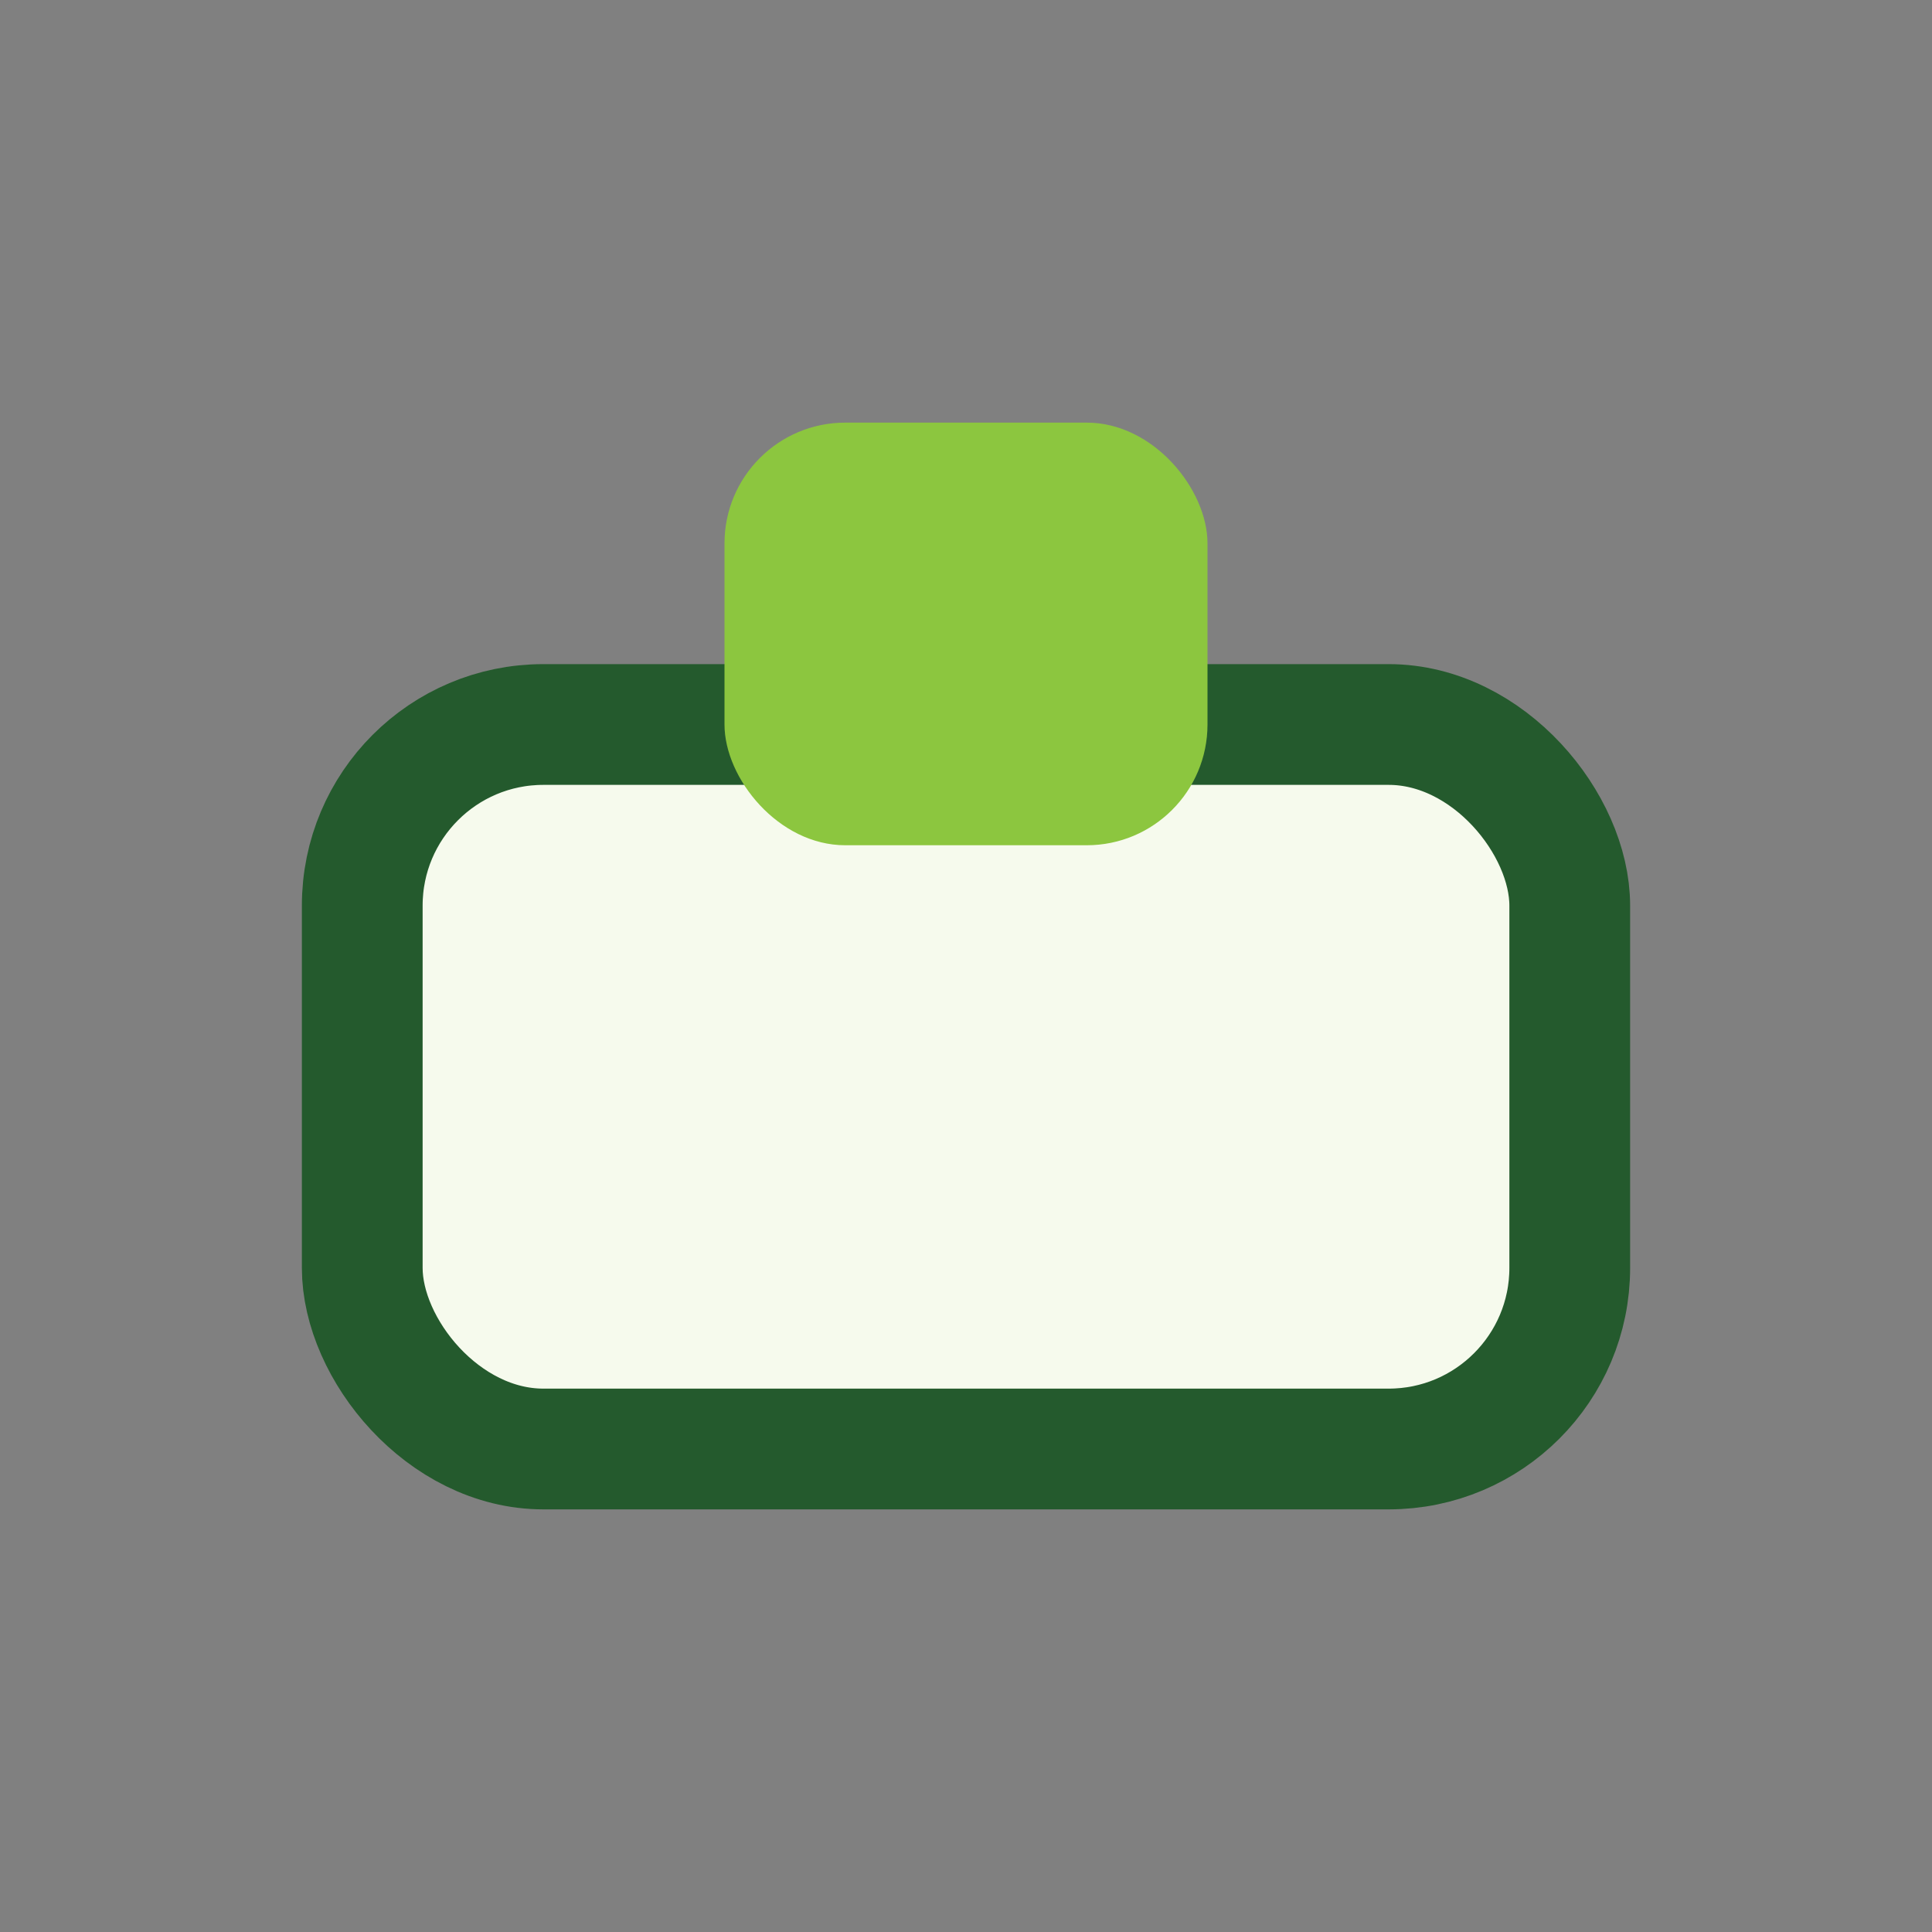 <?xml version="1.0" encoding="UTF-8"?>
<svg xmlns="http://www.w3.org/2000/svg" width="32" height="32" viewBox="0 0 32 32"><rect x="0" y="0" width="32" height="32" fill="#808080" stroke="none"/><rect x="6" y="12" width="20" height="12" rx="3" fill="#F6FAED" stroke="#245A2D" stroke-width="2"/><rect x="12" y="7" width="8" height="7" rx="2" fill="#8CC63F"/></svg>